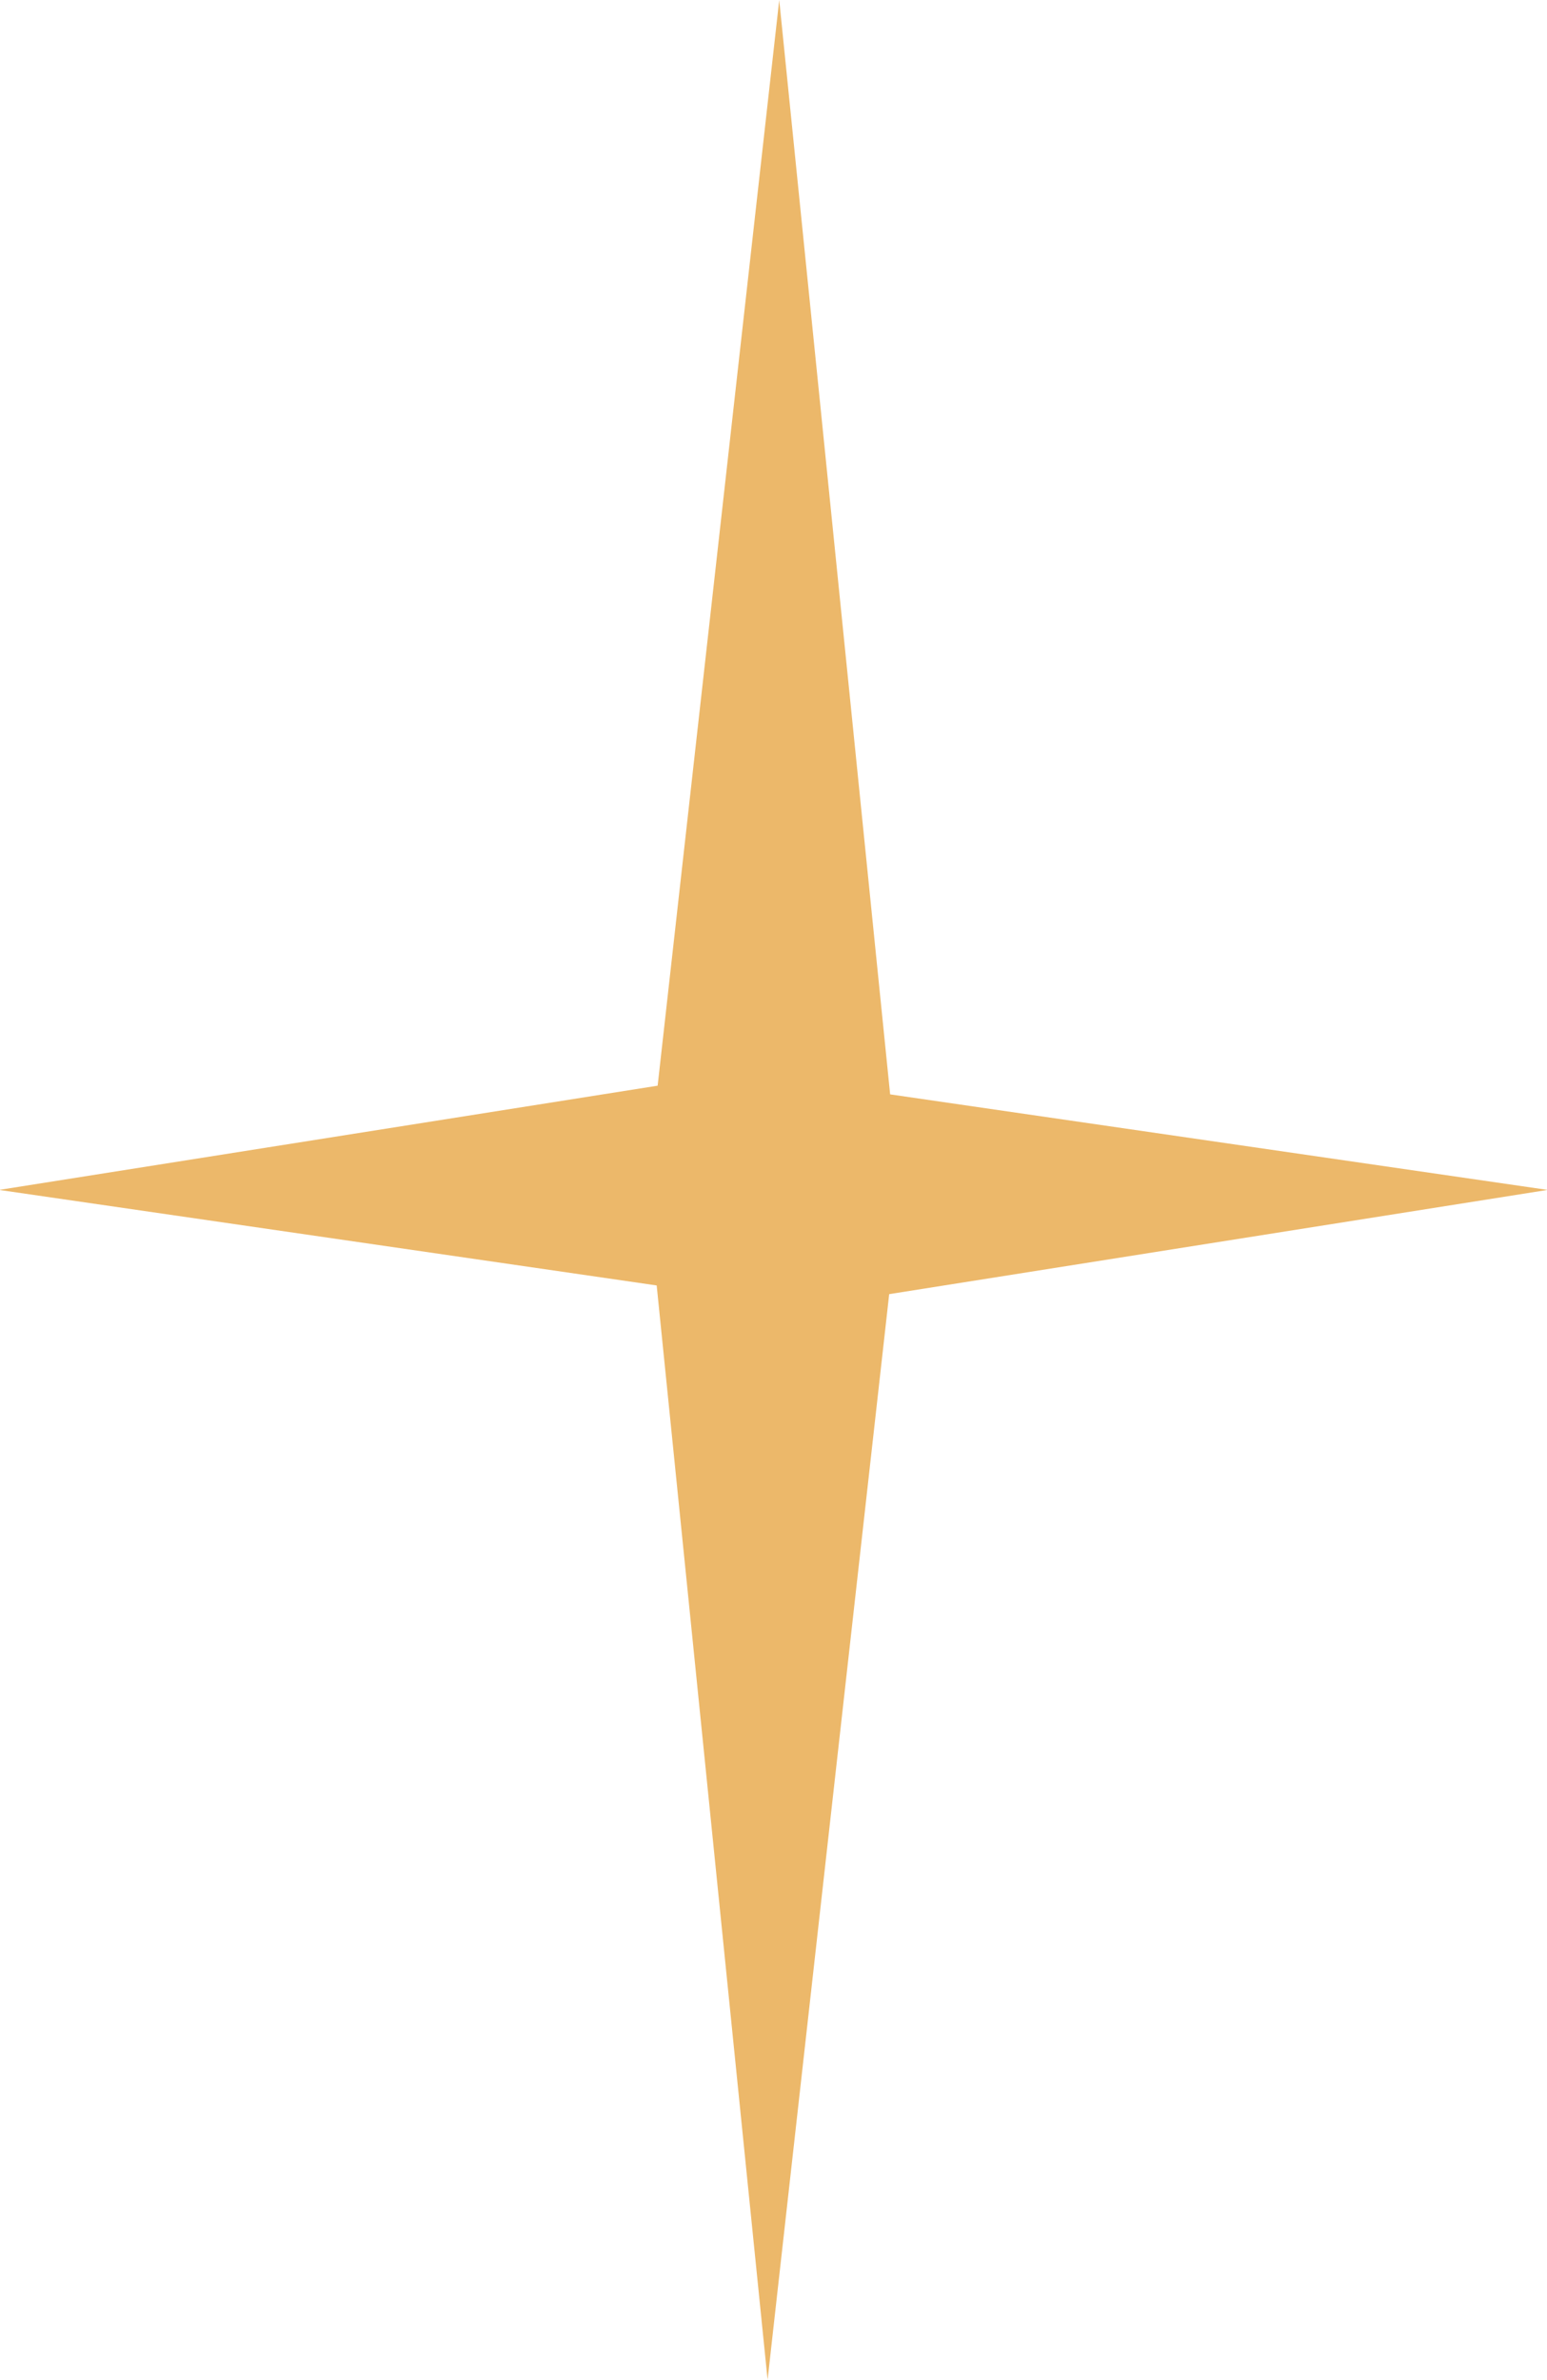 <?xml version="1.0" encoding="UTF-8"?> <svg xmlns="http://www.w3.org/2000/svg" width="17.812" height="27.4" viewBox="0 0 17.812 27.4"> <defs> <style> .cls-1 { fill: #ecb86a; fill-rule: evenodd; } </style> </defs> <path id="star1" class="cls-1" d="M816.913,10965.5l-7.581,1.2-1.4,12.5-1.277-12.6-7.571-1.1,7.582-1.2,1.4-12.5,1.277,12.6Z" transform="translate(-799.094 -10951.8)"></path> </svg> 